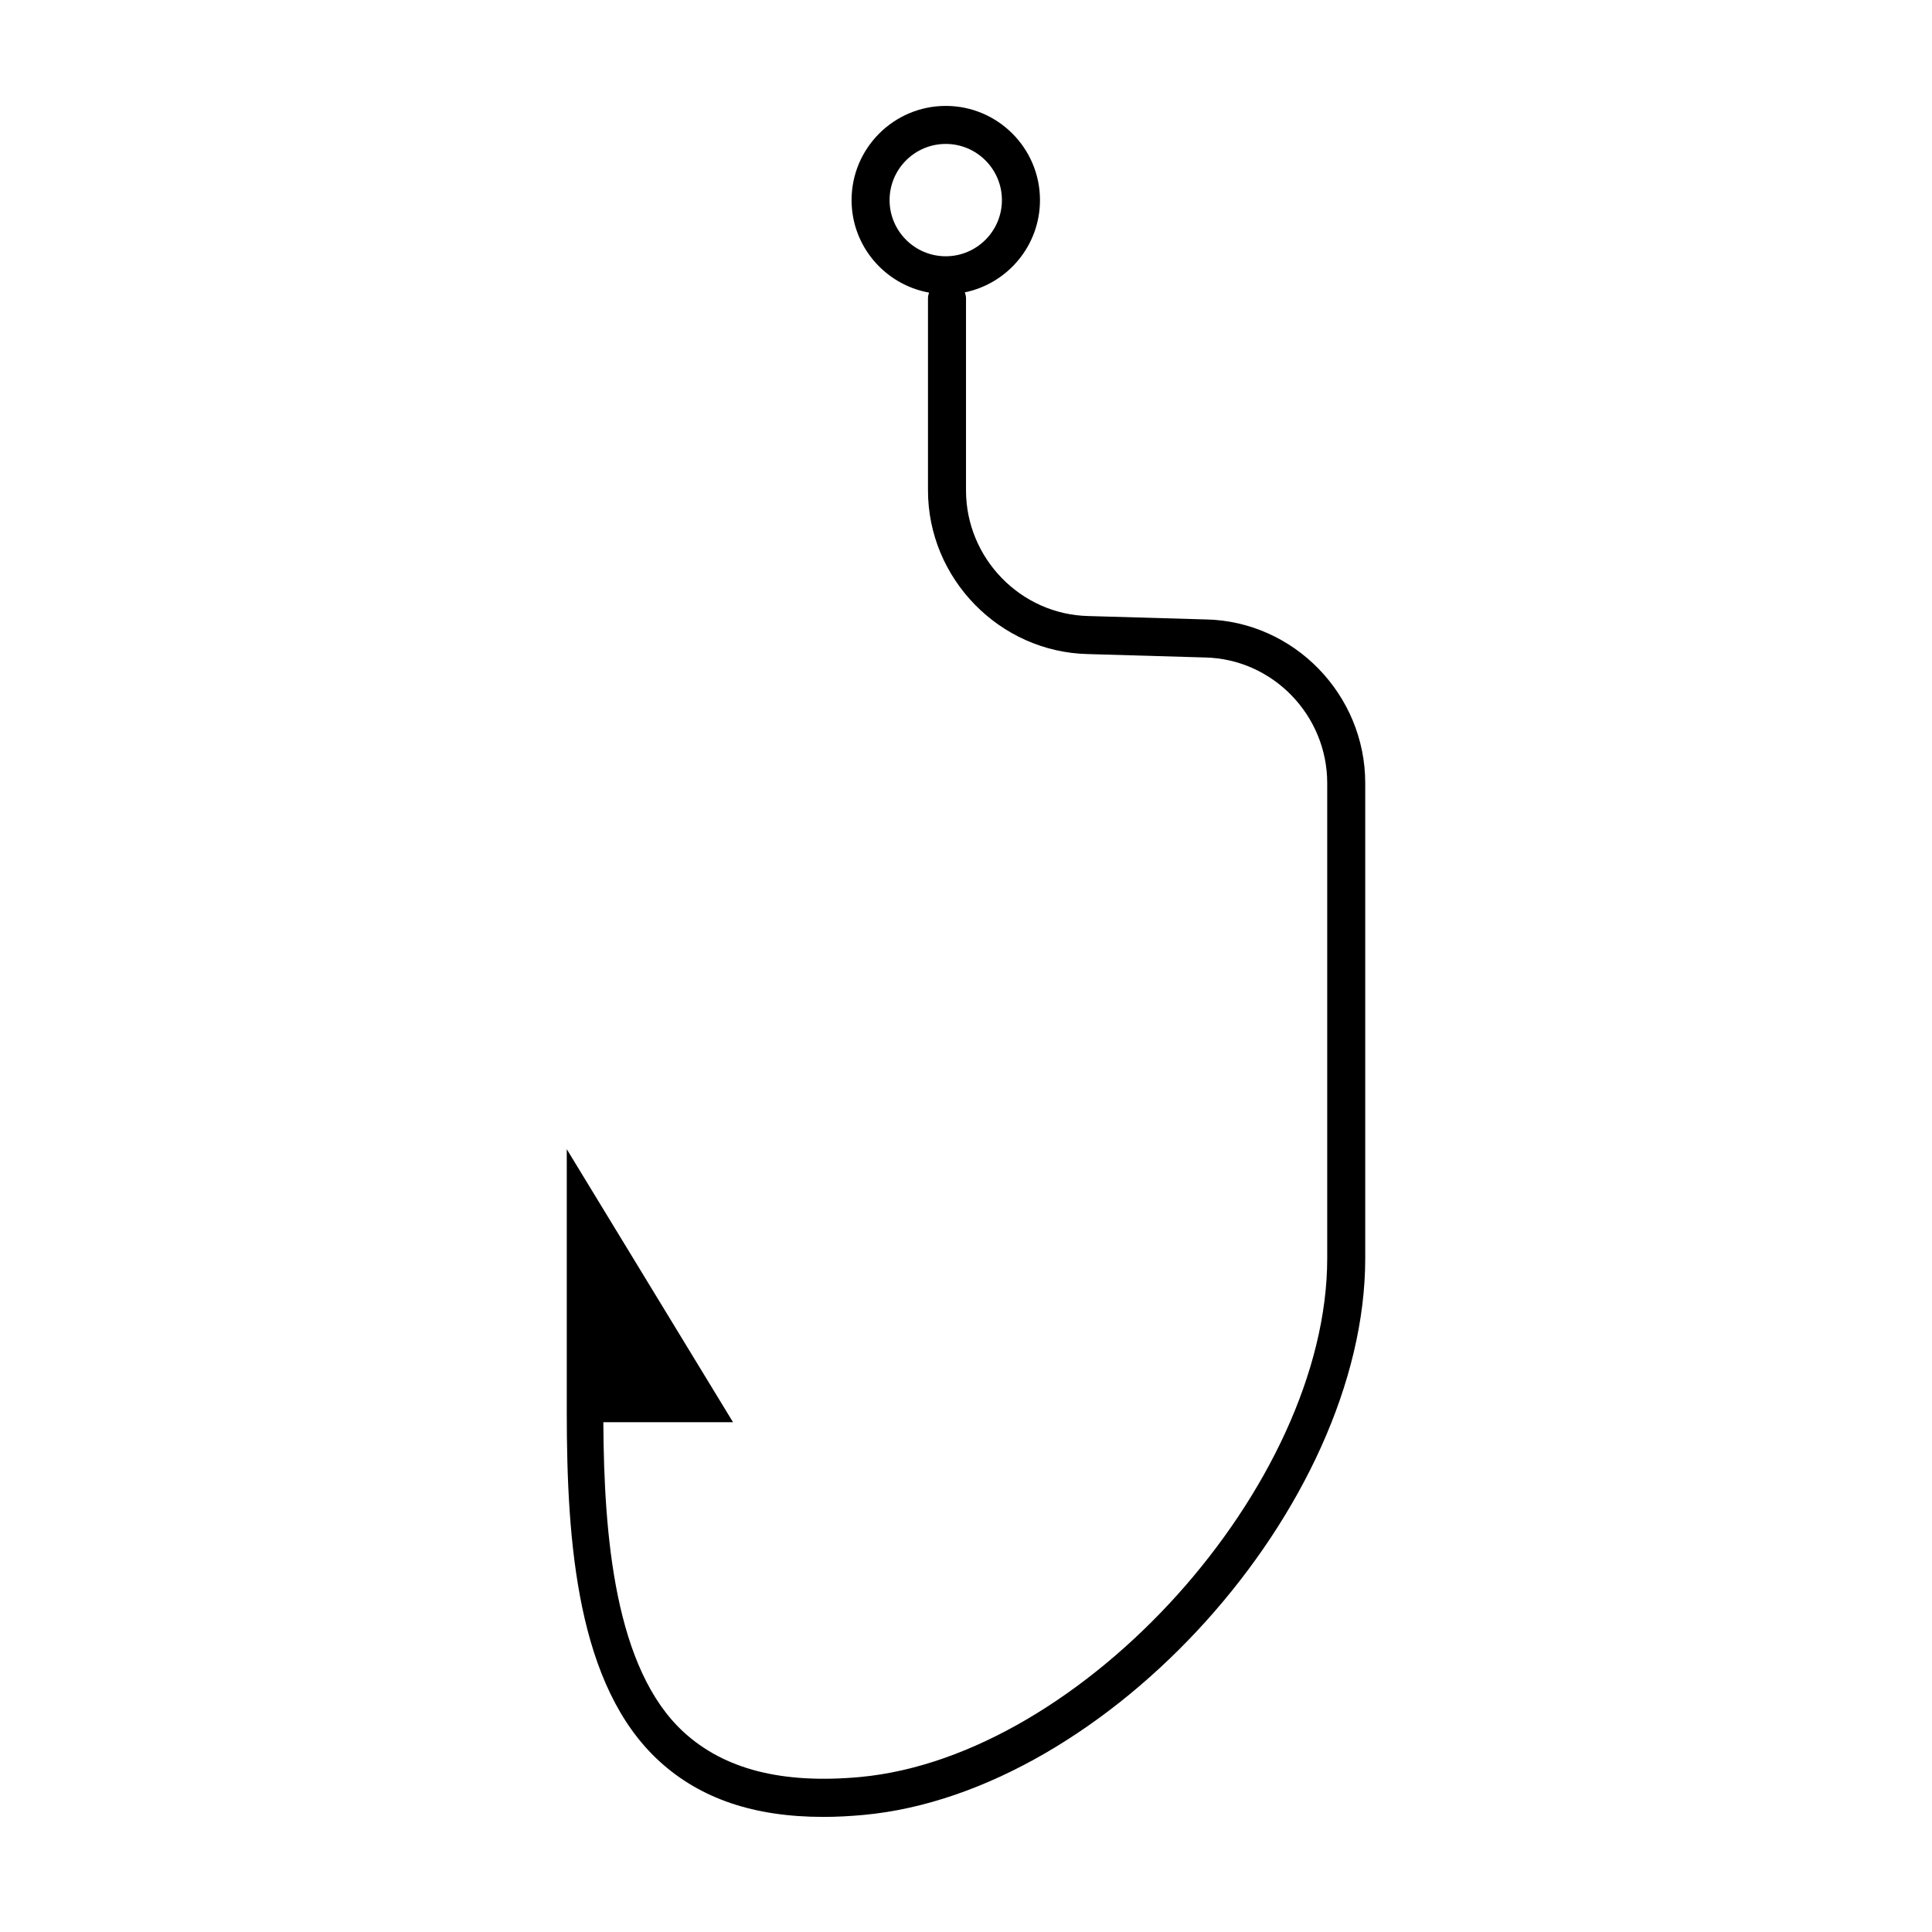 <?xml version="1.0" encoding="UTF-8"?>
<!-- Uploaded to: SVG Repo, www.svgrepo.com, Generator: SVG Repo Mixer Tools -->
<svg fill="#000000" width="800px" height="800px" version="1.1" viewBox="144 144 512 512" xmlns="http://www.w3.org/2000/svg">
 <path d="m463.6 308.16-31.137-0.902c-17.957-0.383-32.461-15.32-32.461-33.293v-50.988c0-0.535-0.16-1.02-0.312-1.5 11.355-2.336 19.914-12.41 19.914-24.445 0-13.766-11.199-24.965-24.965-24.965s-24.965 11.199-24.965 24.965c0 12.242 8.883 22.406 20.531 24.512-0.141 0.461-0.281 0.926-0.281 1.434v50.992c0 23.406 19.023 42.859 42.387 43.367l31.039 0.902c17.965 0.391 32.375 15.324 32.375 33.293v125.94c0 60.062-64.719 132.01-123.84 137.46-20.758 1.898-35.945-2.106-46.613-11.824-18.344-16.723-21.215-51.977-21.383-82.203h0.012 34.359l-44.062-72.352v69.742c0 34.562 2.746 72.578 24.582 92.488 10.812 9.859 25.008 14.715 43.387 14.715 3.492 0 6.891-0.176 10.691-0.523 64.727-5.977 132.94-81.793 132.94-147.5v-125.95c0-23.406-18.836-42.855-42.199-43.371zm-83.852-111.13c0-8.211 6.676-14.887 14.887-14.887 8.207 0 14.883 6.676 14.883 14.887 0 8.207-6.676 14.883-14.883 14.883-8.207 0-14.887-6.676-14.887-14.883z"/>
</svg>